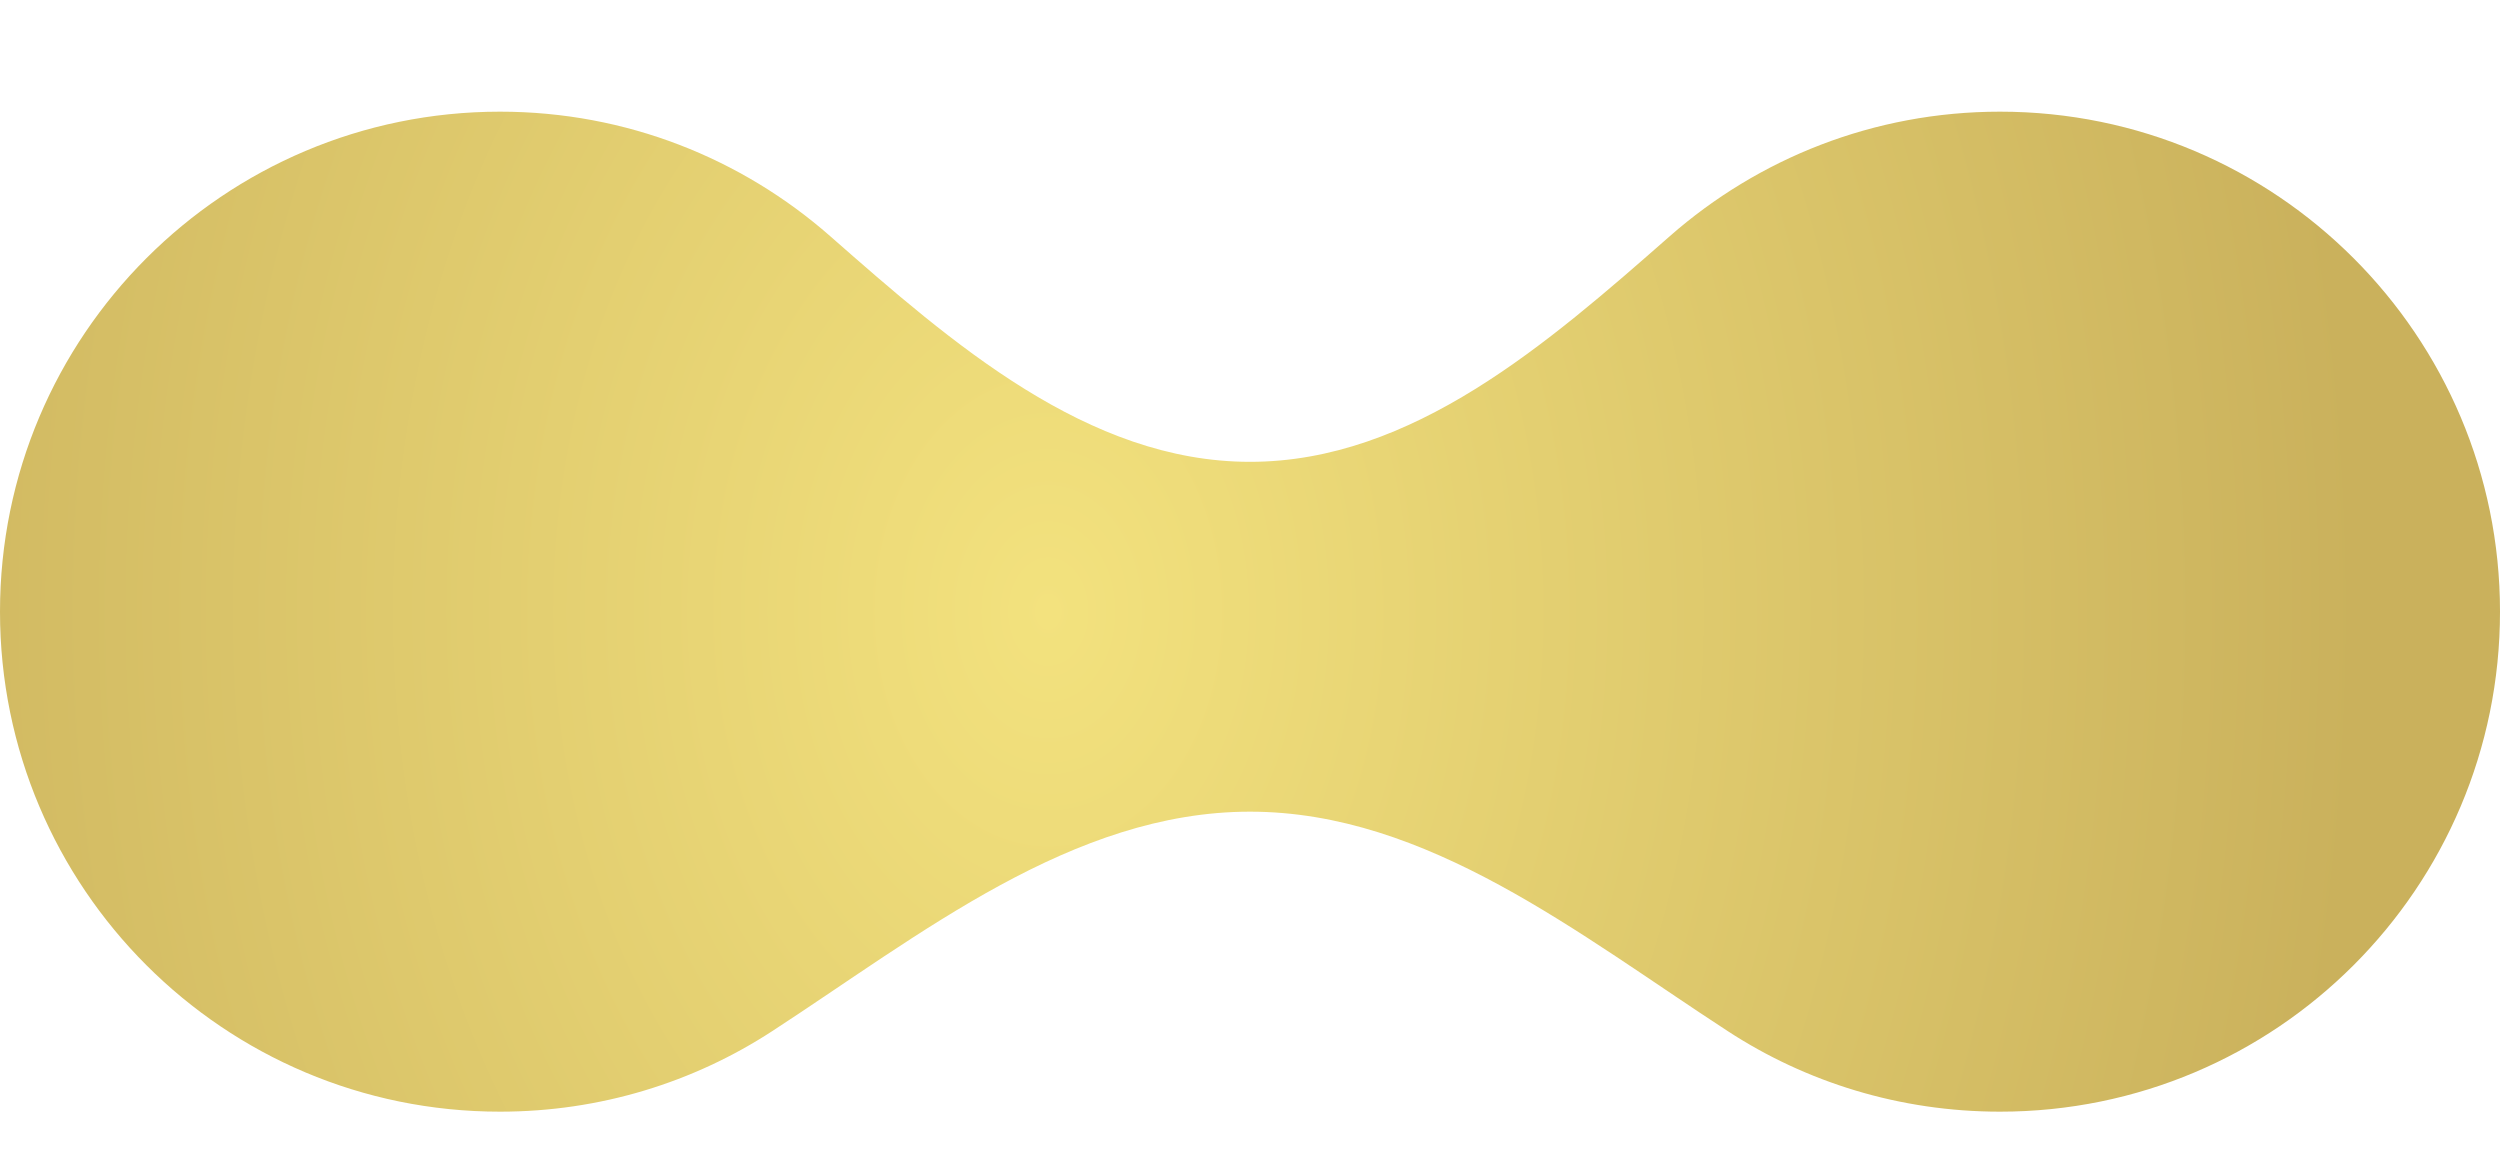 <?xml version="1.0" encoding="UTF-8"?> <svg xmlns="http://www.w3.org/2000/svg" width="15" height="7" viewBox="0 0 15 7" fill="none"><path d="M12 0.67C13.657 0.67 15 2.014 15 3.67C15 5.327 13.657 6.67 12 6.67C11.398 6.67 10.836 6.493 10.367 6.187C9.475 5.607 8.563 4.87 7.5 4.87C6.436 4.87 5.524 5.607 4.633 6.187C4.163 6.493 3.602 6.67 3 6.67C1.343 6.67 0 5.327 0 3.67C2.8899e-05 2.014 1.343 0.67 3 0.67C3.759 0.67 4.451 0.952 4.98 1.416C5.712 2.059 6.526 2.771 7.5 2.771C8.474 2.771 9.288 2.059 10.02 1.416C10.549 0.952 11.241 0.67 12 0.67Z" fill="url(#paint0_radial_304_4727)"></path><defs><radialGradient id="paint0_radial_304_4727" cx="0" cy="0" r="1" gradientUnits="userSpaceOnUse" gradientTransform="translate(6.3 3.67) scale(7.8 10.609)"><stop stop-color="#F3E27E"></stop><stop offset="1" stop-color="#CAB15C"></stop></radialGradient></defs></svg> 